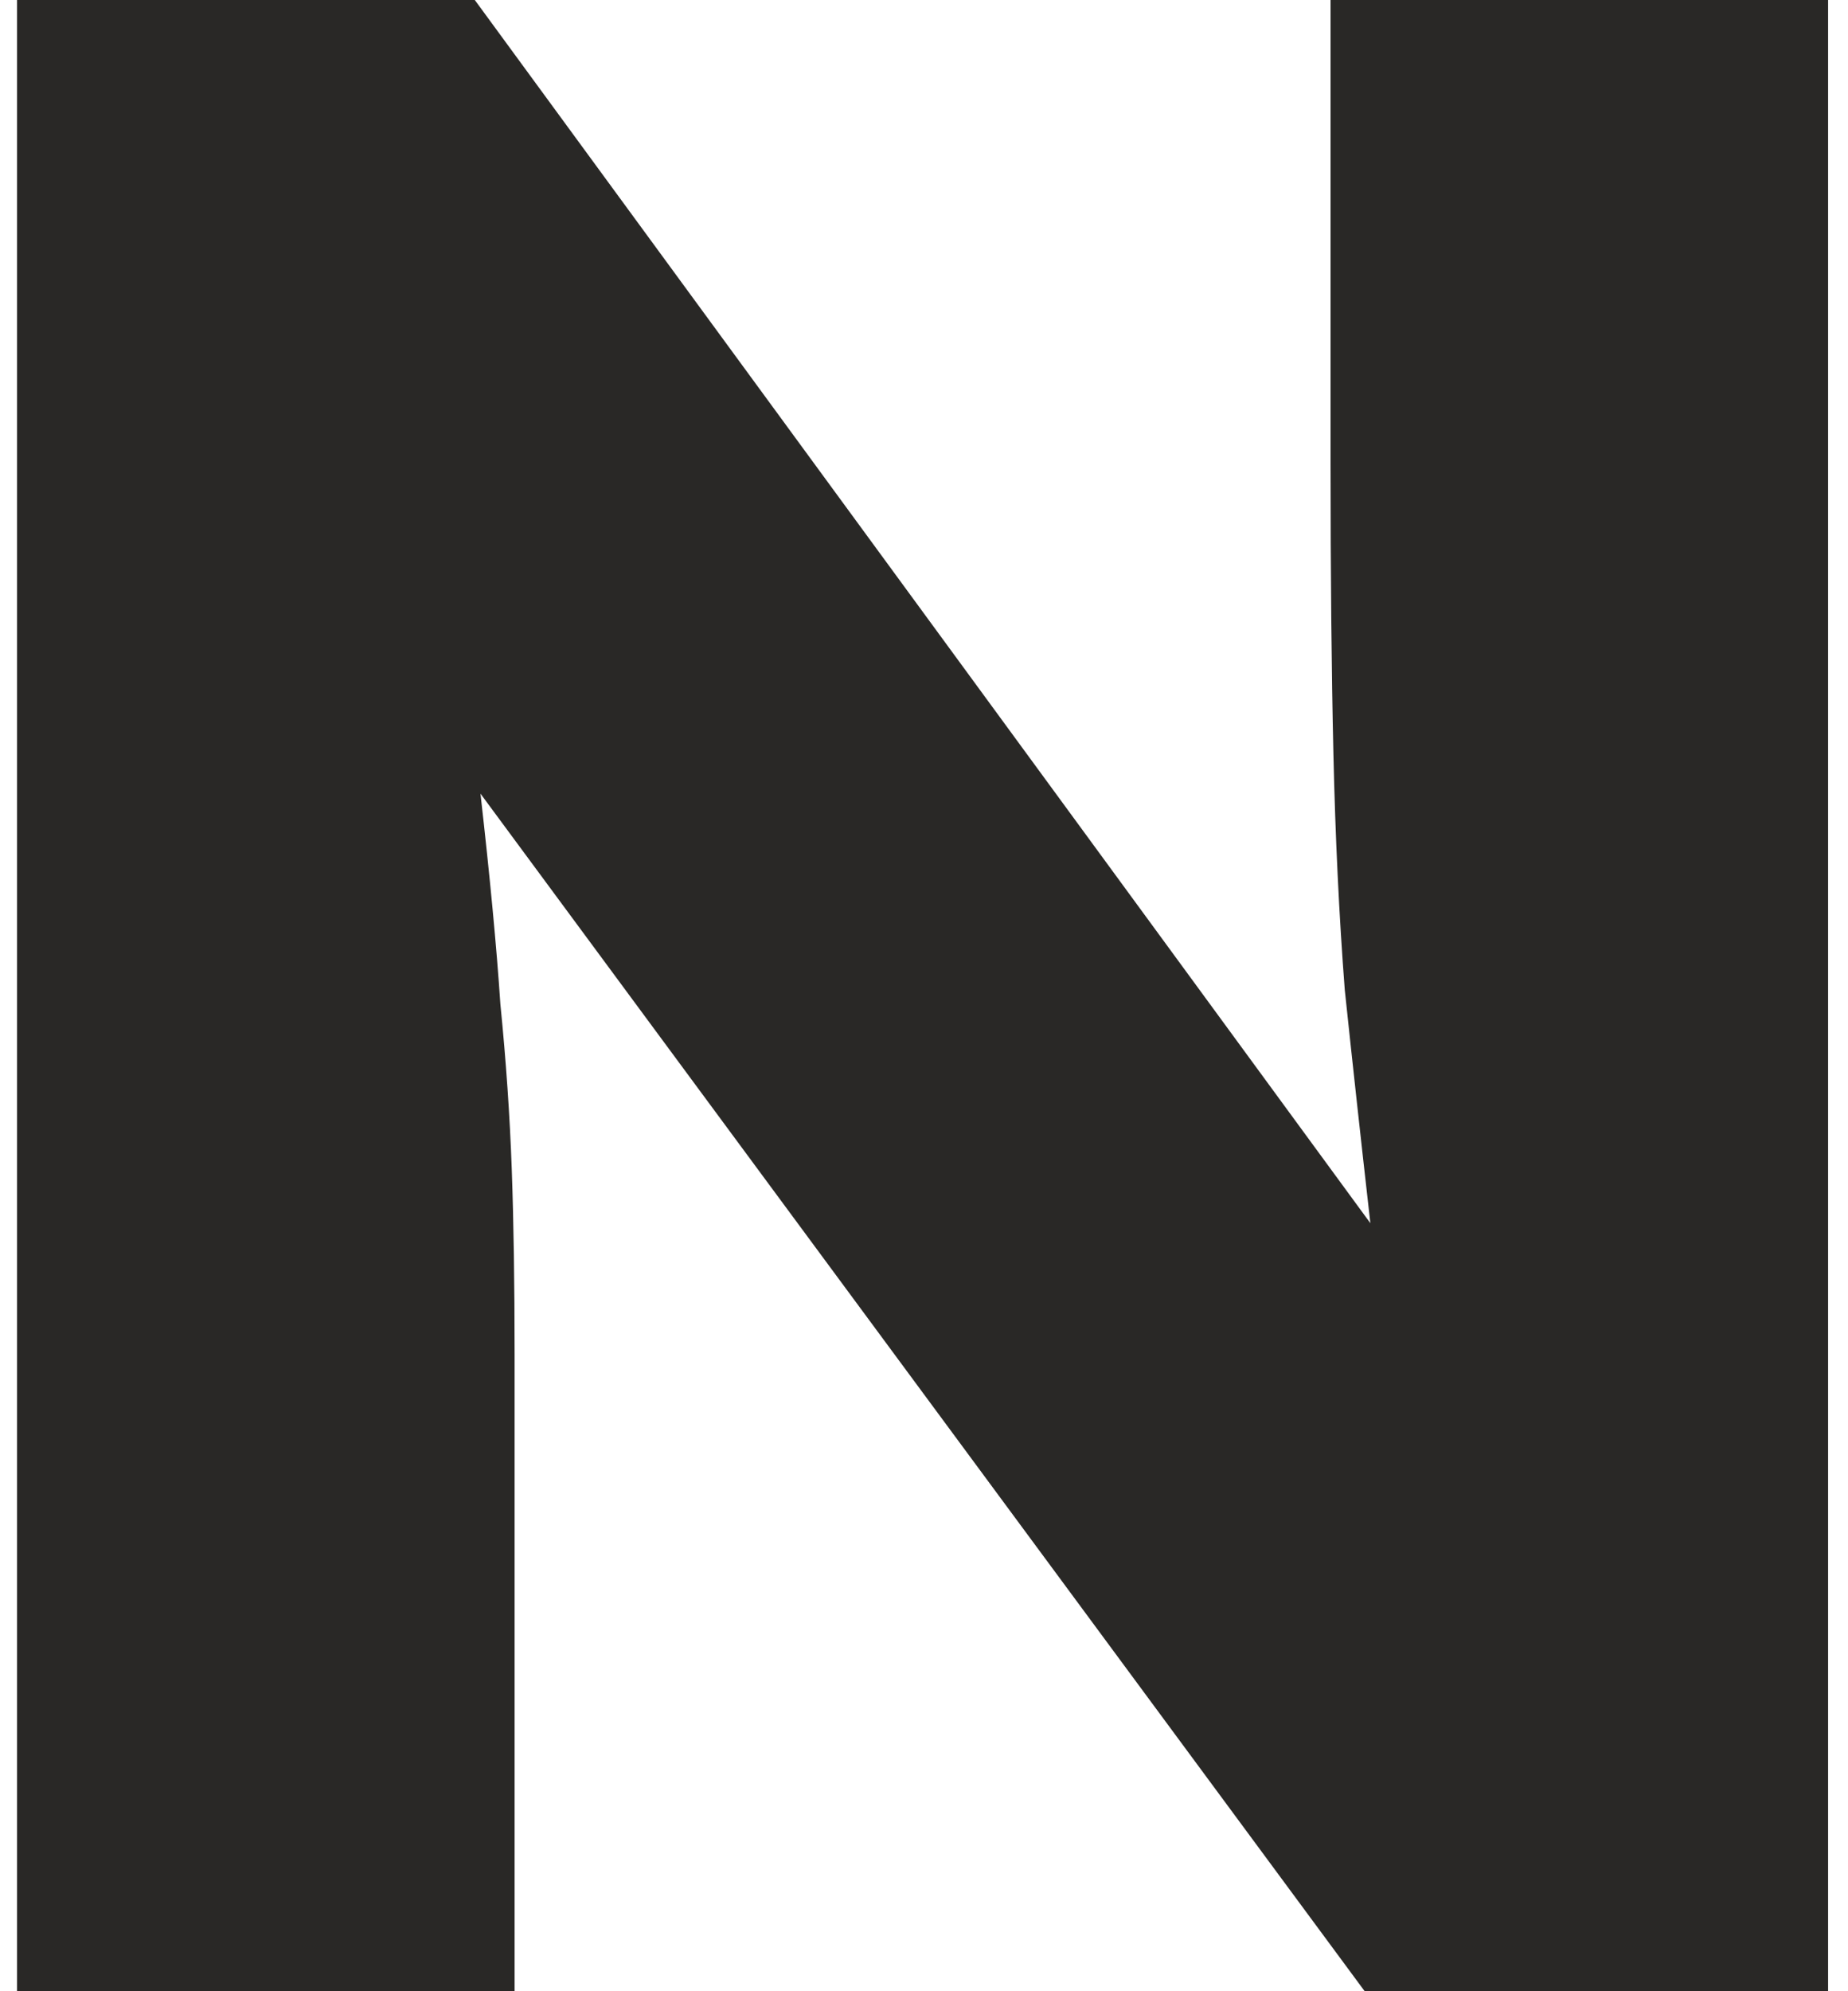 <?xml version="1.0" encoding="UTF-8"?> <svg xmlns="http://www.w3.org/2000/svg" width="65" height="70" viewBox="0 0 65 70" fill="none"> <path d="M0.6 70V0H16.7L48.2 43C47.867 40.067 47.567 37.333 47.3 34.8C47.1 32.2 46.967 29.433 46.9 26.5C46.833 23.567 46.8 20.167 46.8 16.3V0H64.3V70H48L16.9 27.9C17.233 30.833 17.467 33.3 17.6 35.3C17.8 37.3 17.933 39.233 18 41.1C18.067 42.967 18.1 45.133 18.1 47.6V70H0.6Z" fill="#292826"></path> </svg> 